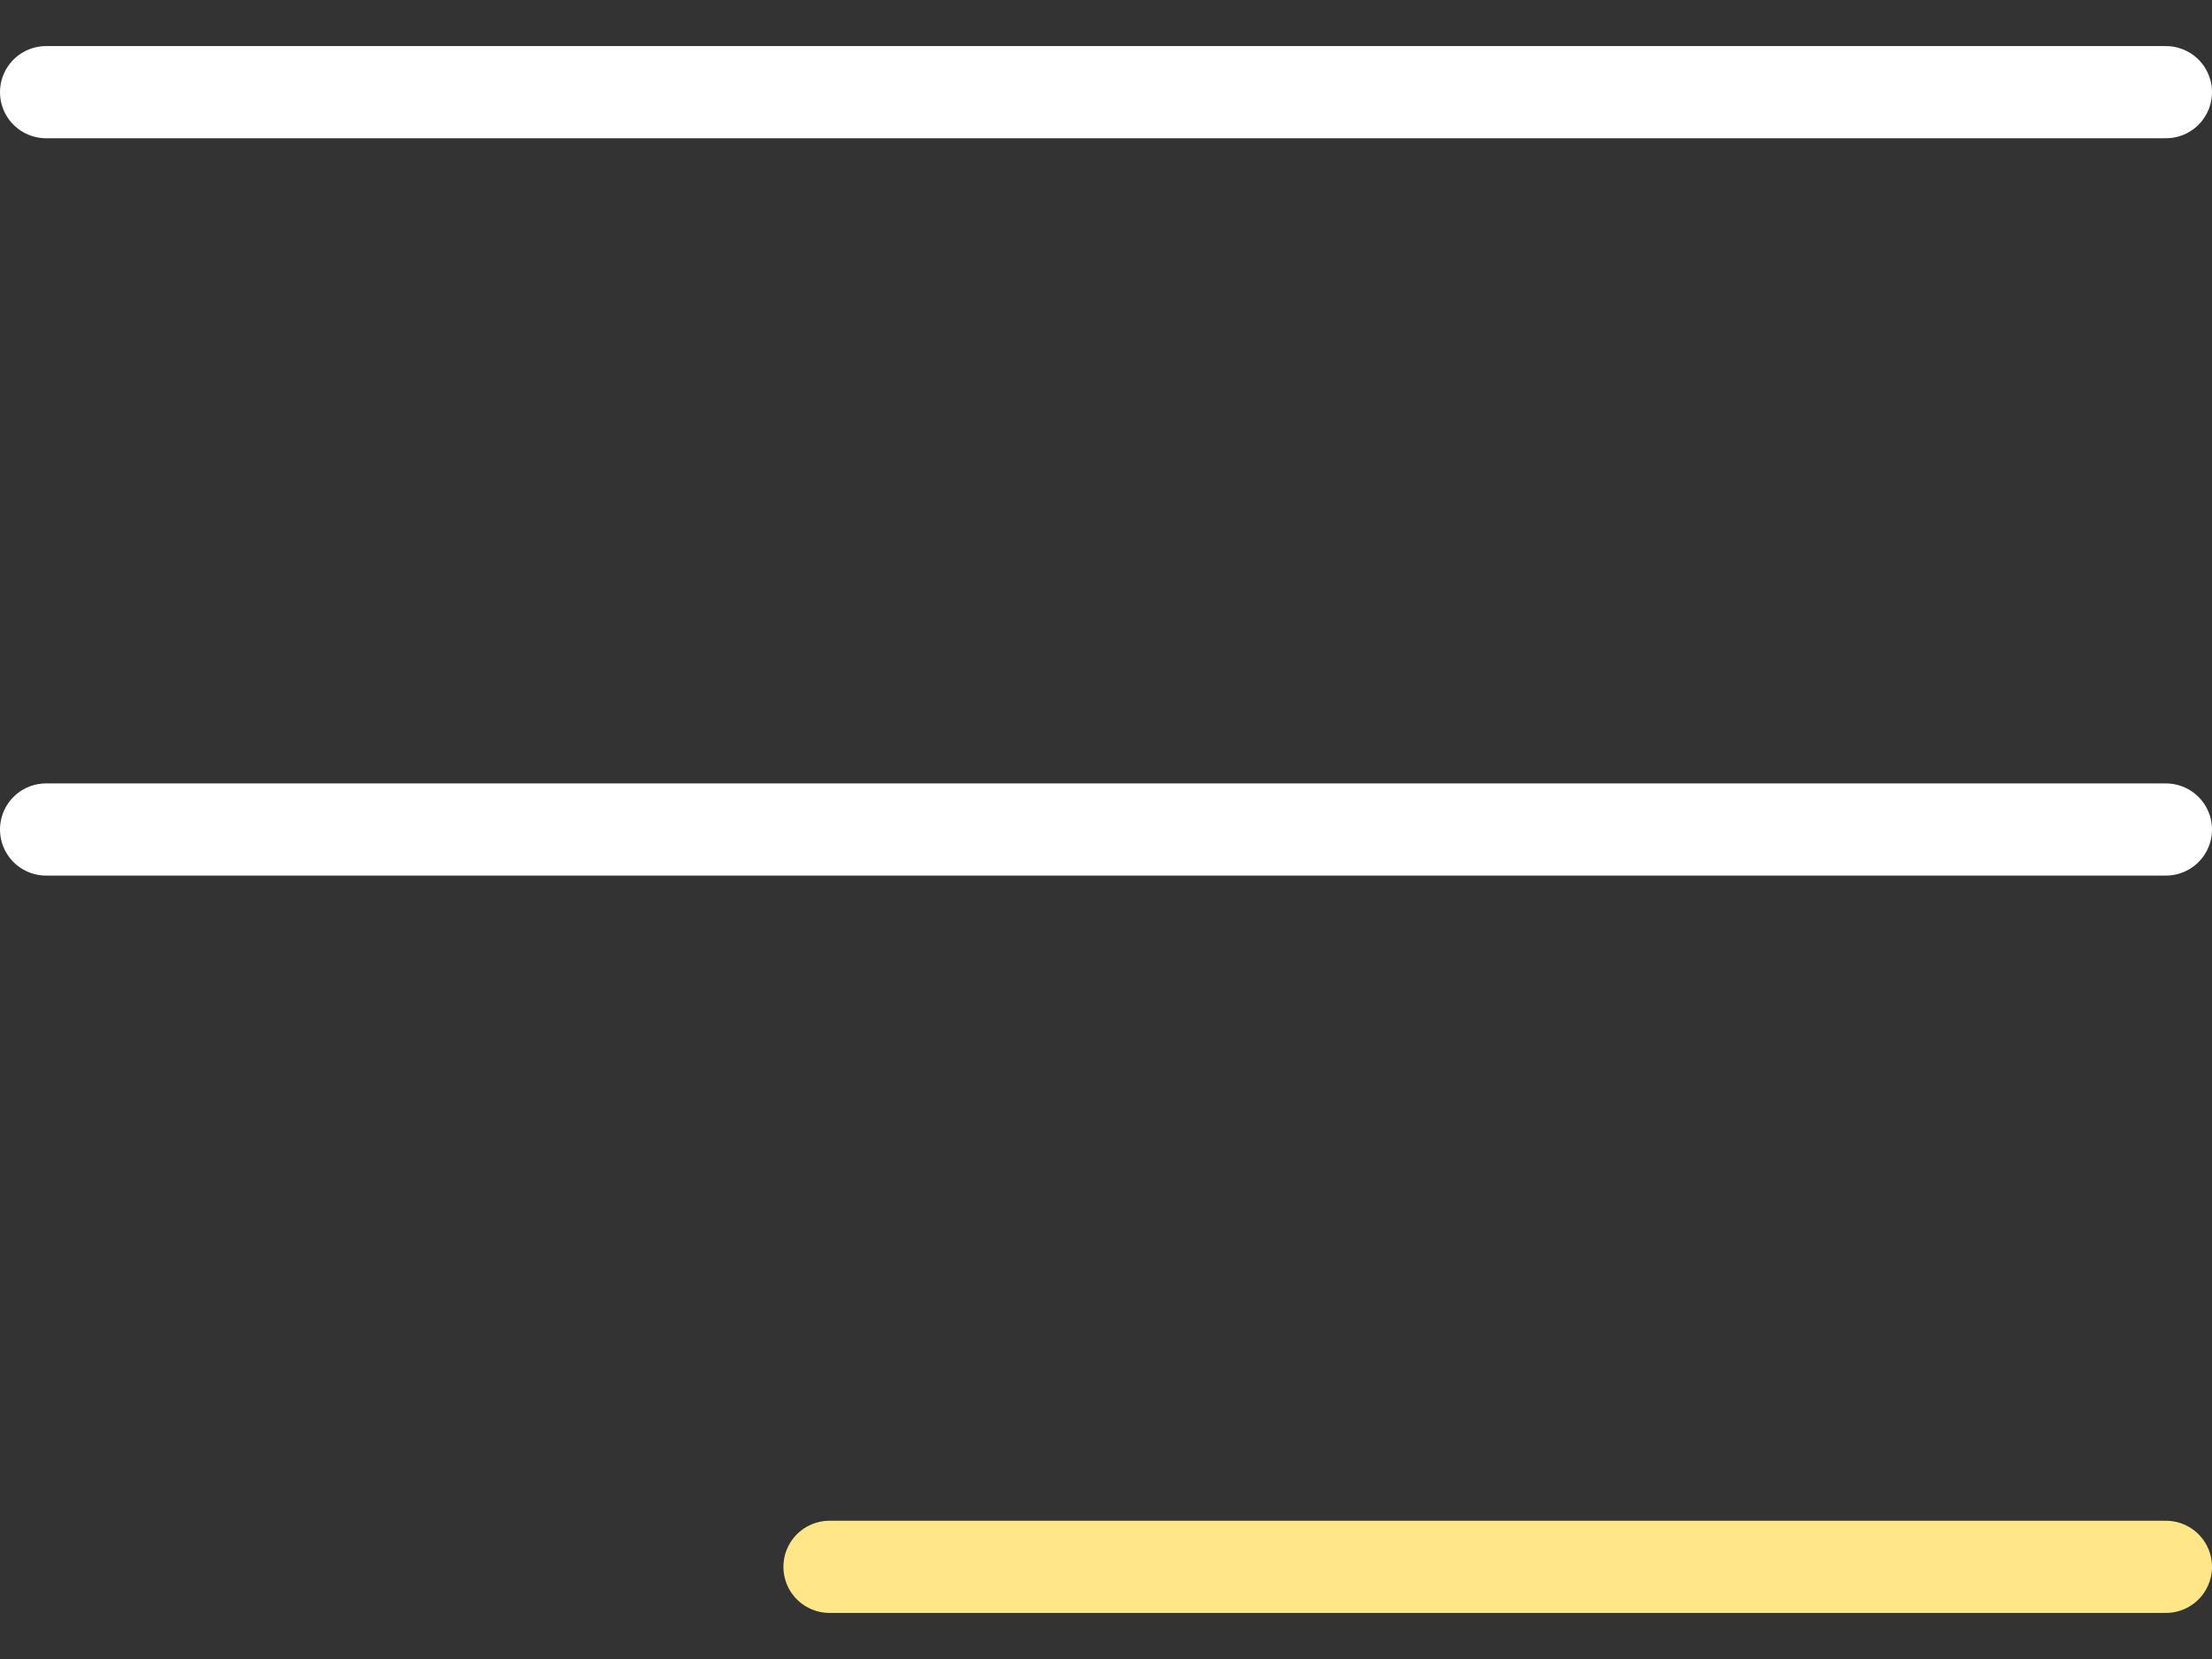 <?xml version="1.0" encoding="UTF-8"?> <svg xmlns="http://www.w3.org/2000/svg" width="24" height="18" viewBox="0 0 24 18" fill="none"><rect x="0" y="0" width="24" height="18" fill="#333333" stroke="none"/><path d="M0.5 1H23.5" stroke="white" stroke-linecap="round"></path><path d="M0.5 9H23.5" stroke="white" stroke-linecap="round"></path><path d="M9 17H23.5" stroke="#FFE789" stroke-linecap="round"></path></svg> 